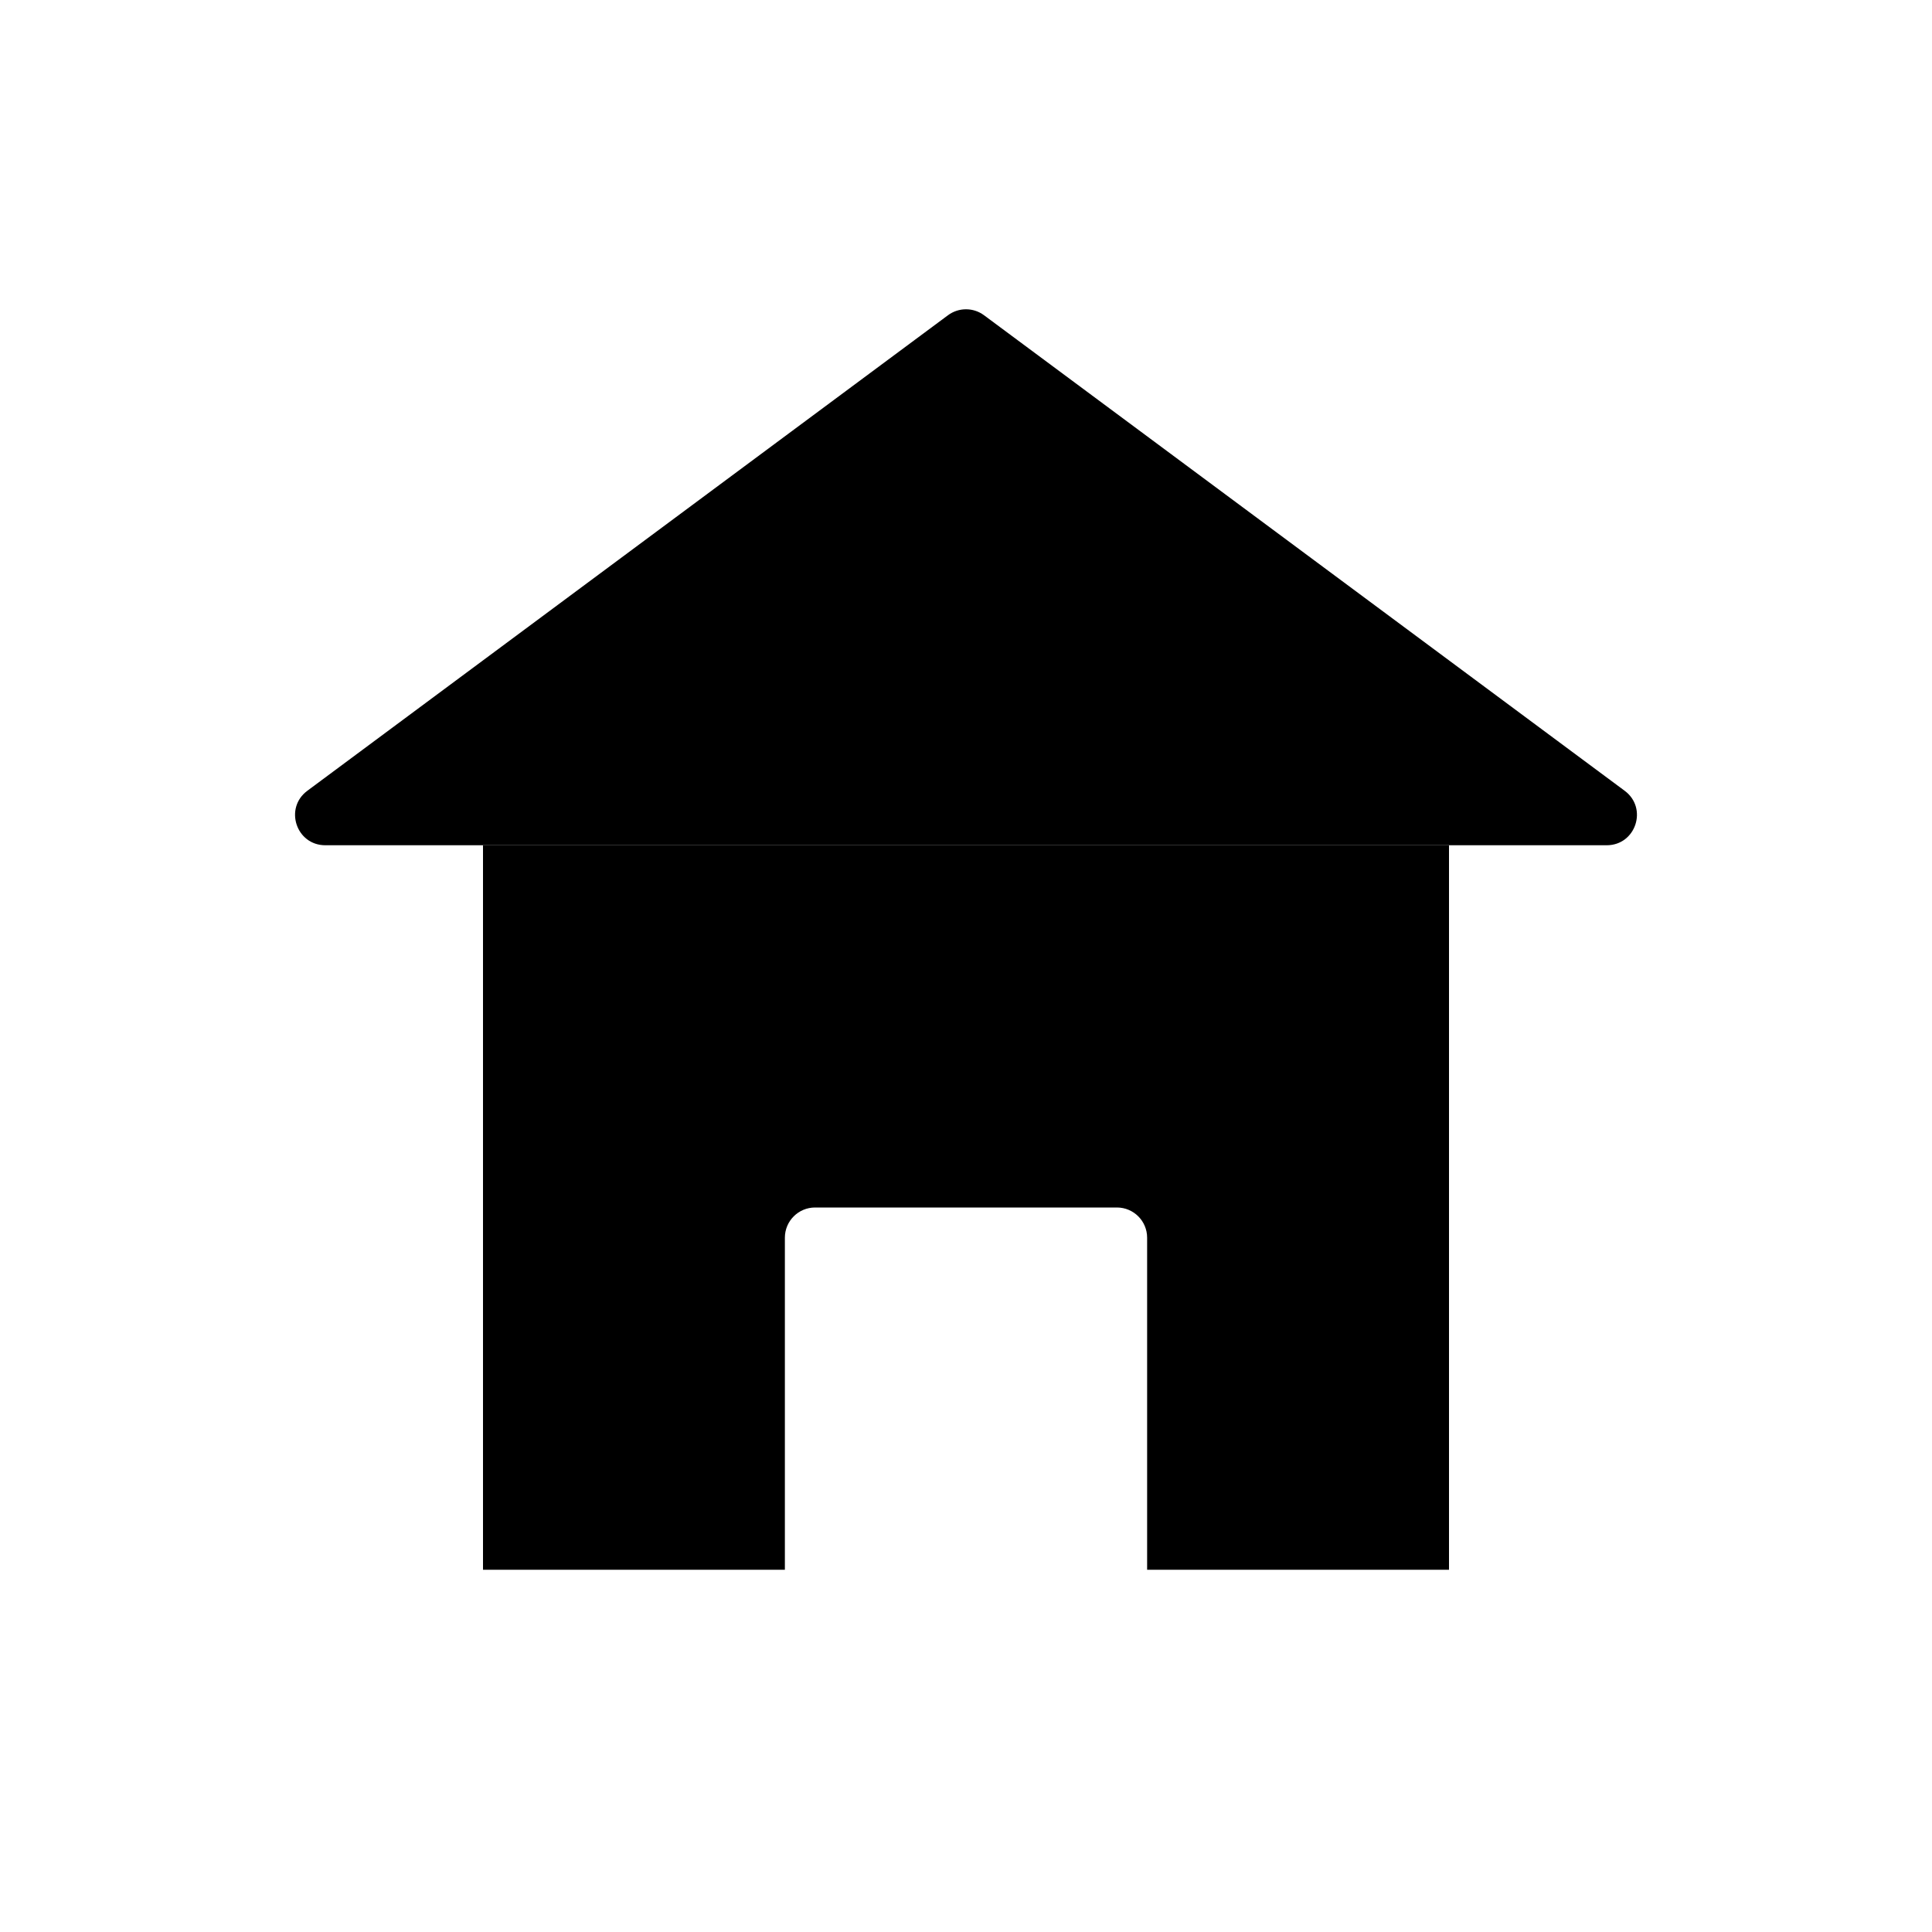 <svg width="32" height="32" viewBox="0 0 32 32" fill="none" xmlns="http://www.w3.org/2000/svg">
<path d="M24 14H8V26H13V20.5C13 20.224 13.224 20 13.5 20H18.5C18.776 20 19 20.224 19 20.5V26H24V14Z" fill="black"/>
<path d="M15.702 5.221C15.879 5.09 16.121 5.09 16.298 5.221L26.91 13.098C27.297 13.386 27.094 14 26.612 14H5.388C4.906 14 4.703 13.386 5.09 13.098L15.702 5.221Z" fill="black"/>
</svg>
